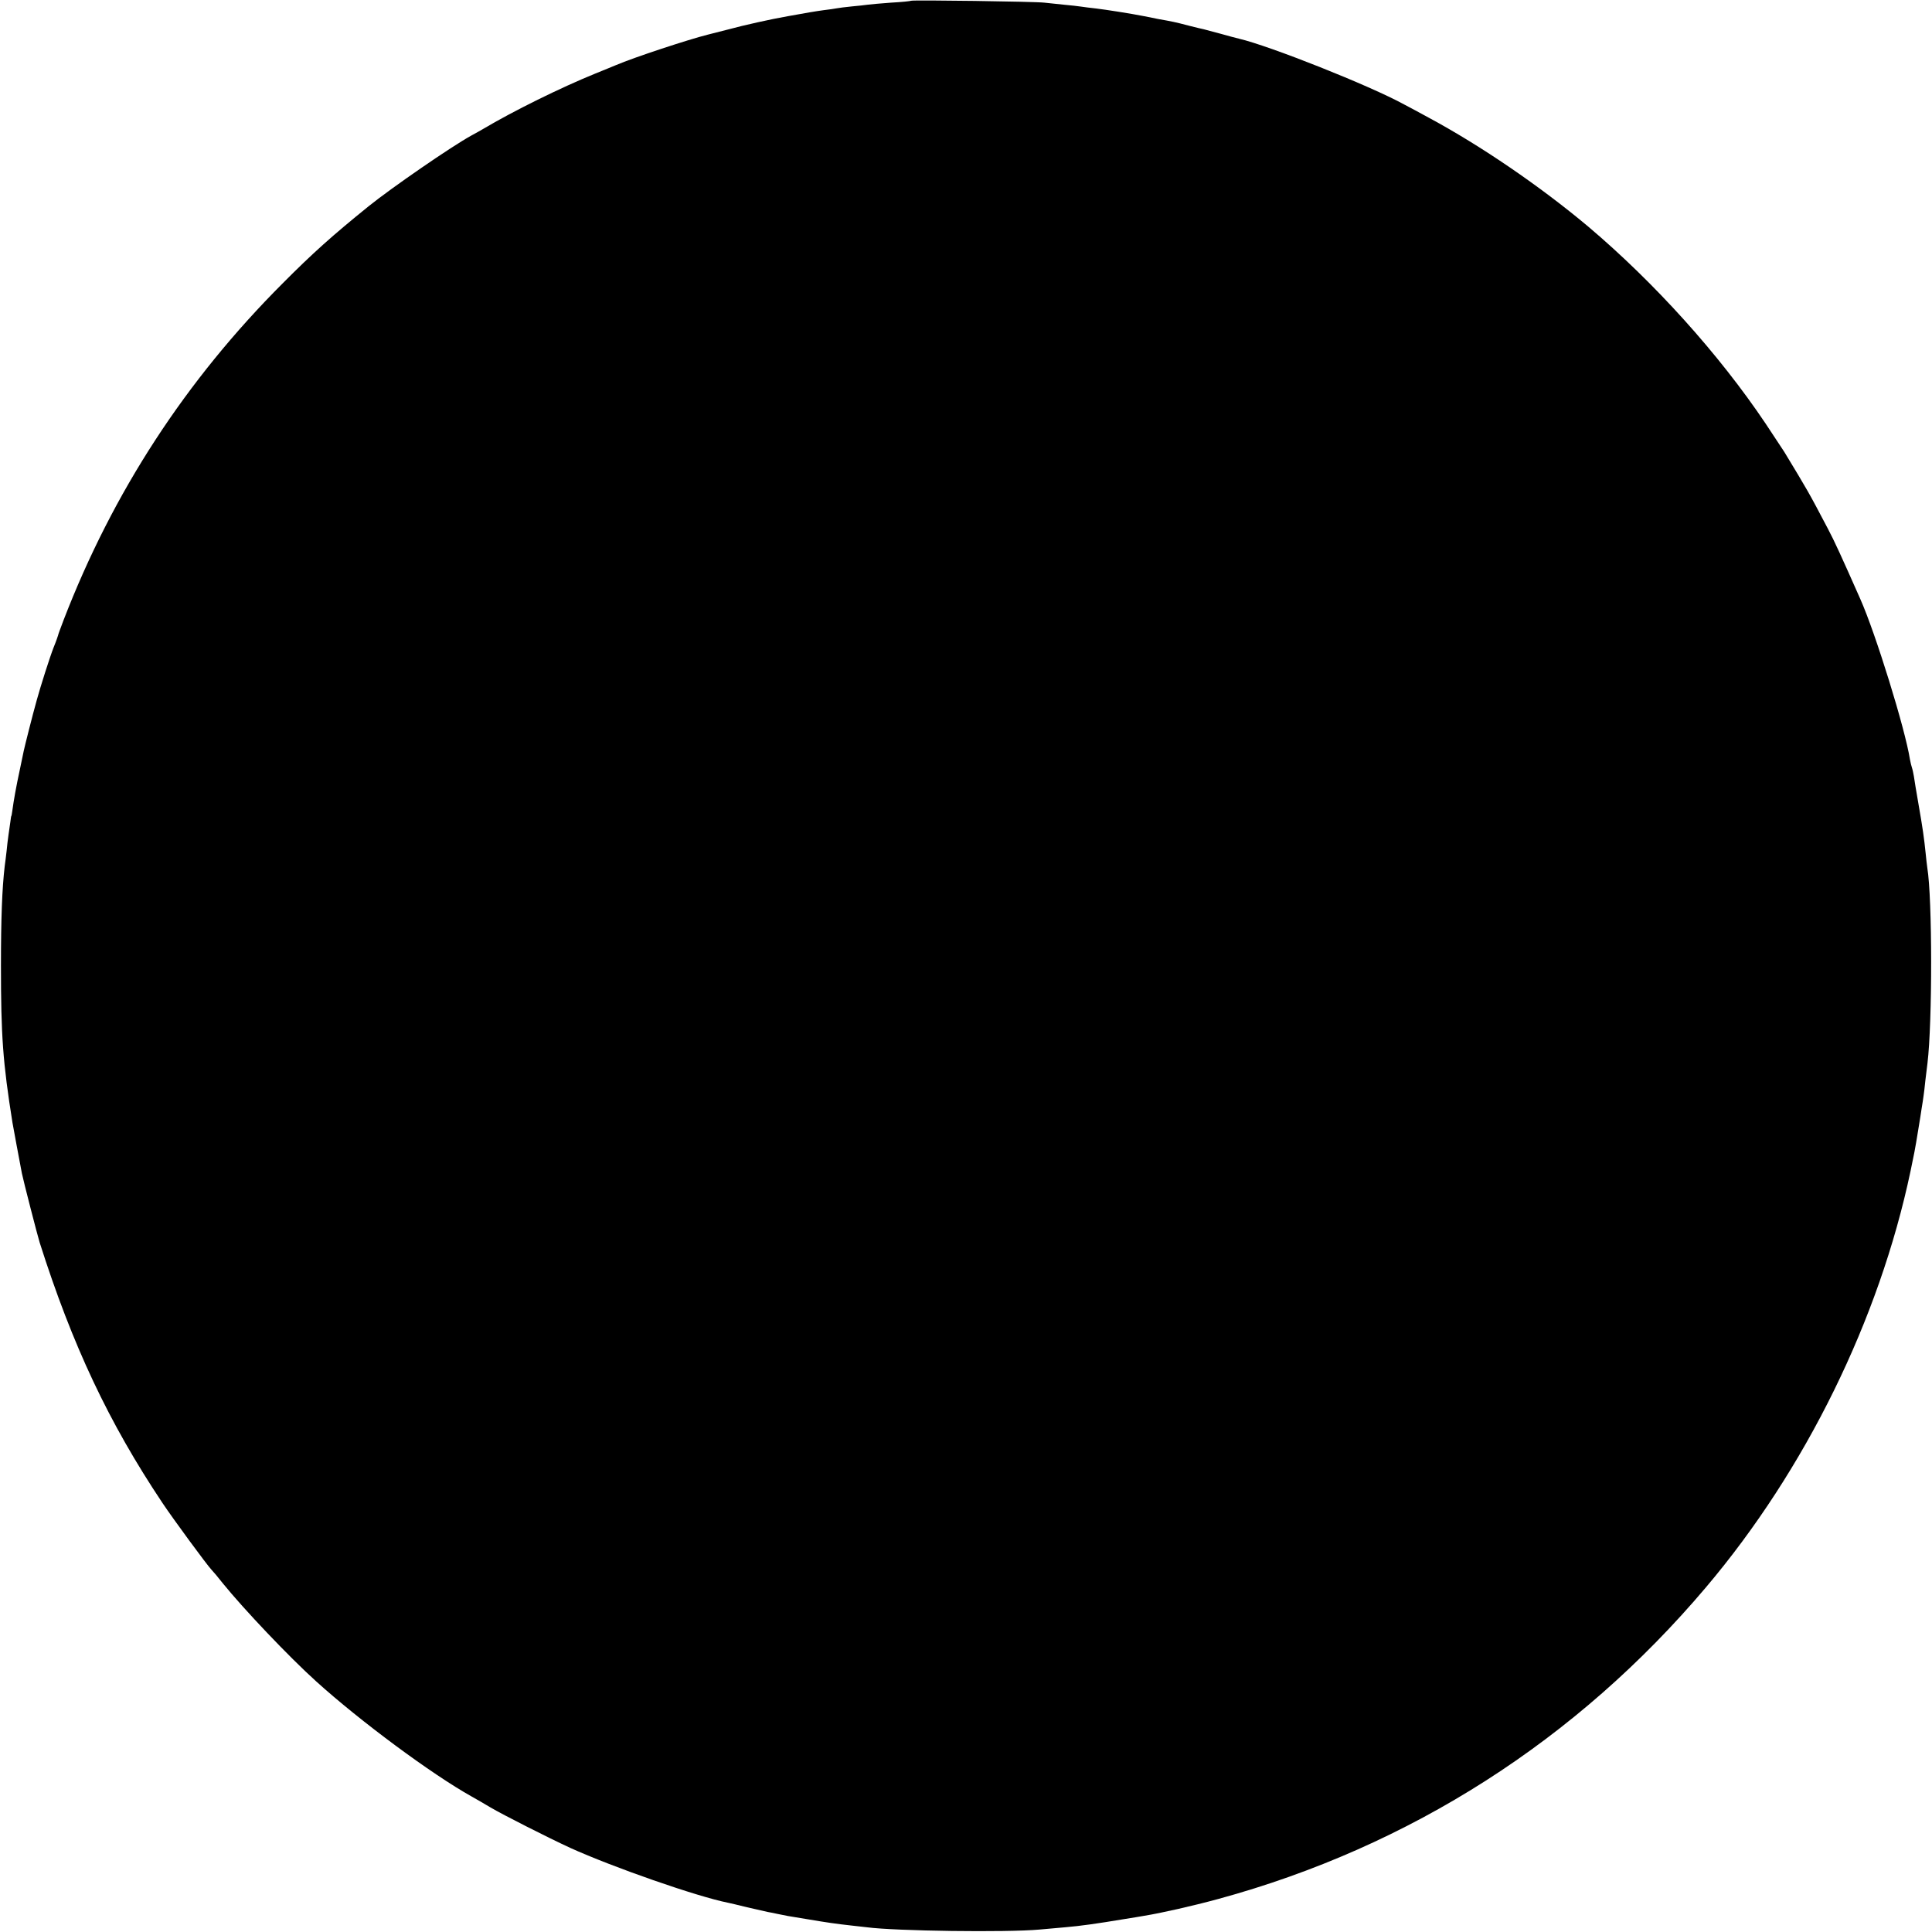 <?xml version="1.0" standalone="no"?>
<!DOCTYPE svg PUBLIC "-//W3C//DTD SVG 20010904//EN"
 "http://www.w3.org/TR/2001/REC-SVG-20010904/DTD/svg10.dtd">
<svg version="1.0" xmlns="http://www.w3.org/2000/svg"
 width="1024pt" height="1024pt" viewBox="0 0 1024 1024"
 preserveAspectRatio="xMidYMid meet">
<g transform="translate(0,1024) scale(0.1,-0.1)"
fill="#000000" stroke="none">
<path d="M4829 10236 c-2 -2 -50 -7 -106 -10 -55 -4 -112 -9 -125 -11 -12 -2
-50 -6 -83 -9 -33 -3 -69 -8 -80 -10 -11 -2 -42 -7 -70 -10 -44 -6 -85 -13
-190 -32 -86 -15 -231 -47 -315 -70 -52 -13 -102 -26 -110 -28 -100 -25 -392
-121 -485 -161 -16 -7 -66 -27 -110 -45 -182 -74 -432 -197 -597 -295 -9 -5
-36 -21 -59 -33 -106 -58 -426 -279 -545 -375 -192 -155 -300 -252 -454 -407
-516 -516 -901 -1108 -1162 -1784 -17 -45 -31 -82 -30 -83 0 -1 -10 -31 -24
-65 -20 -51 -69 -205 -89 -278 -22 -78 -65 -249 -69 -269 -3 -14 -12 -57 -20
-96 -21 -97 -33 -165 -41 -224 -2 -14 -4 -26 -5 -26 -1 0 -3 -13 -5 -30 -2
-16 -7 -48 -10 -70 -3 -22 -8 -60 -10 -85 -3 -25 -7 -61 -10 -80 -14 -119 -20
-280 -20 -530 0 -368 10 -511 61 -830 5 -30 35 -190 50 -269 7 -36 83 -331 94
-366 174 -547 367 -956 651 -1381 56 -84 236 -329 260 -354 8 -8 35 -40 60
-72 111 -137 350 -389 494 -519 233 -211 615 -494 825 -611 25 -14 70 -40 100
-58 64 -38 309 -162 422 -214 225 -102 671 -258 837 -291 9 -2 54 -12 101 -24
47 -11 96 -22 110 -25 14 -2 36 -7 50 -10 14 -3 39 -8 55 -11 17 -3 68 -11
115 -19 89 -15 142 -23 225 -32 28 -3 64 -7 80 -9 150 -20 742 -28 915 -12 47
4 108 10 135 12 83 7 173 20 305 42 52 8 104 17 115 19 88 14 256 52 392 89
1016 277 1901 843 2585 1652 528 624 918 1419 1084 2205 19 91 26 127 30 153
3 17 9 55 14 85 5 30 12 73 15 95 4 22 8 51 10 65 2 14 7 52 10 85 4 33 9 74
11 90 26 215 26 873 -1 1036 -2 13 -6 49 -9 79 -8 78 -15 129 -38 260 -11 63
-22 129 -24 145 -3 17 -7 37 -10 45 -3 8 -8 29 -11 45 -25 161 -182 668 -263
850 -101 228 -137 307 -172 373 -104 198 -107 202 -231 407 -7 11 -51 78 -99
150 -247 368 -589 747 -940 1044 -255 214 -570 429 -843 576 -49 27 -109 59
-132 71 -184 101 -714 311 -876 349 -12 3 -56 14 -97 26 -41 11 -82 22 -90 24
-8 1 -42 10 -75 18 -33 9 -71 18 -85 21 -14 3 -50 10 -80 15 -30 6 -66 13 -80
16 -65 13 -200 34 -250 40 -30 3 -66 8 -80 10 -14 2 -54 7 -90 10 -36 4 -83 9
-105 11 -47 6 -701 15 -706 10z"/>
</g>
</svg>
